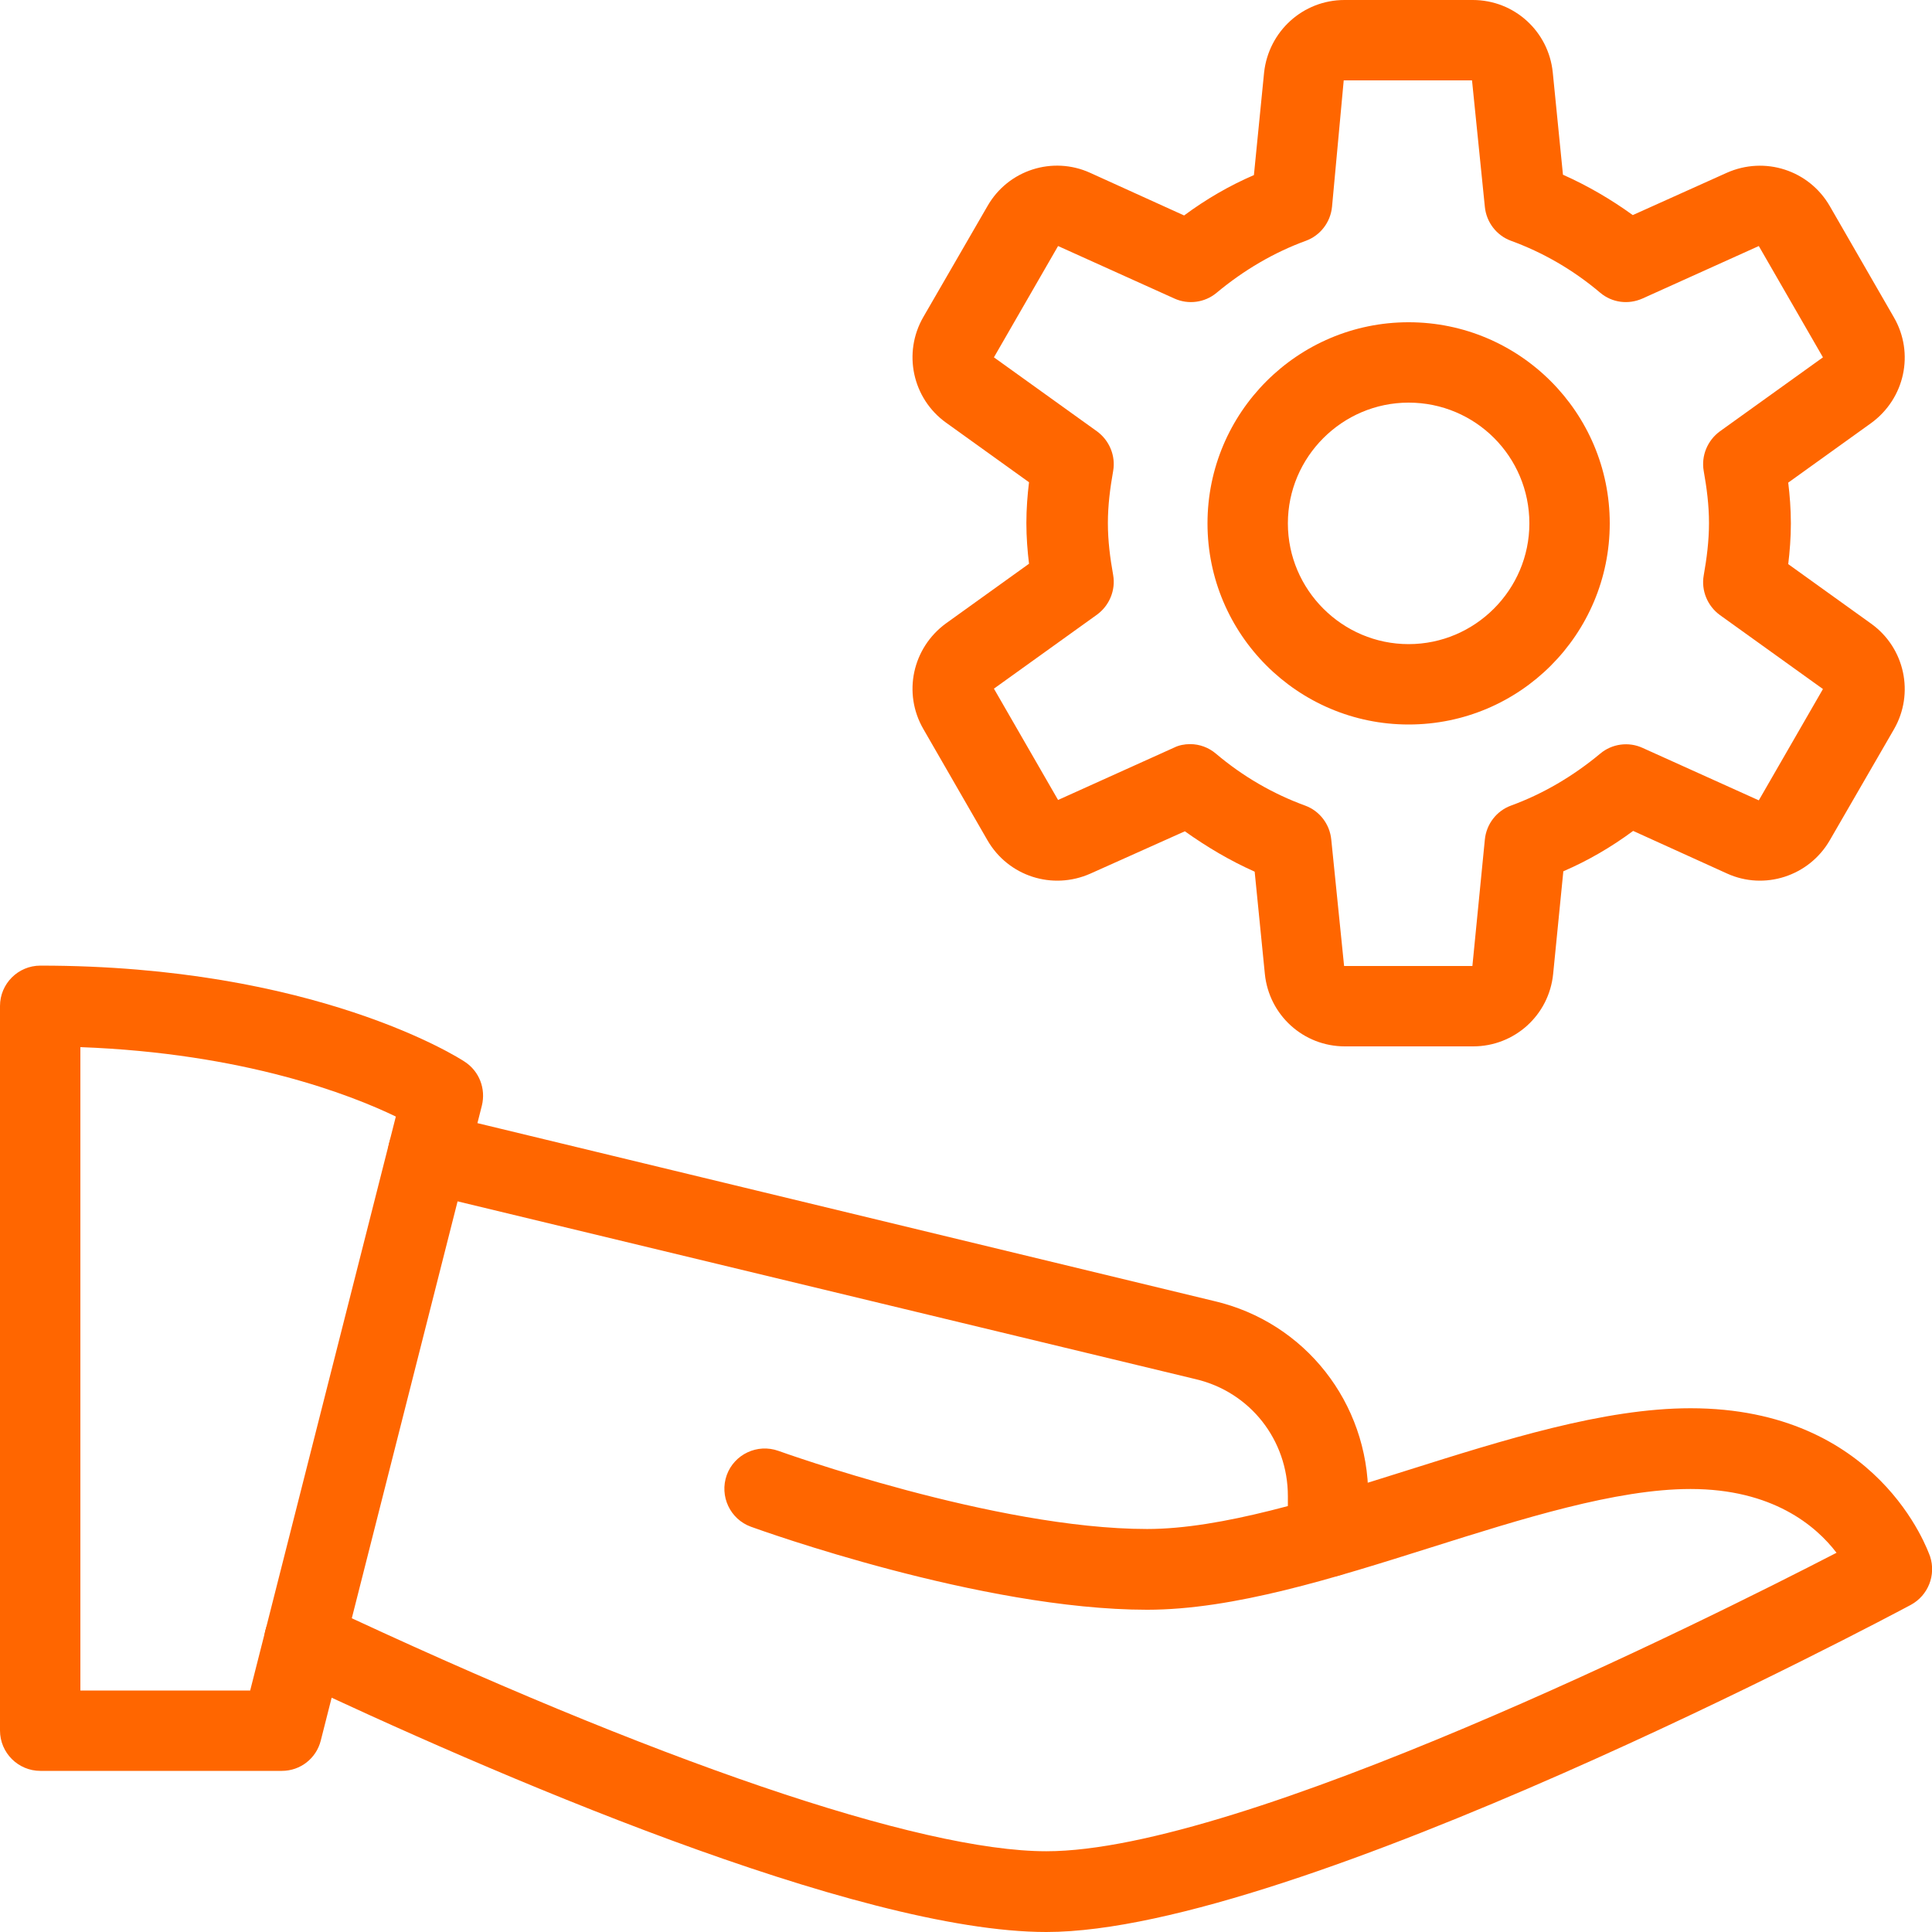 <?xml version="1.0" encoding="UTF-8"?>
<!-- Generator: Adobe Illustrator 28.0.0, SVG Export Plug-In . SVG Version: 6.00 Build 0)  -->
<svg xmlns="http://www.w3.org/2000/svg" xmlns:xlink="http://www.w3.org/1999/xlink" version="1.1" id="Layer_1" x="0px" y="0px" viewBox="0 0 512 512" style="enable-background:new 0 0 512 512;" xml:space="preserve">
<style type="text/css">
	.st0{fill:#FF6600;}
</style>
<g>
	<path class="st0" d="M74.7,469.3h-64c-5.9,0-10.7-4.8-10.7-10.7v-192c0-5.9,4.8-10.7,10.7-10.7c72.6,0,110.9,24.4,112.5,25.5   c3.8,2.5,5.6,7.1,4.5,11.6L85,461.3C83.8,466,79.6,469.3,74.7,469.3z M21.3,448h45l38.6-152.1c-12-5.8-40.3-16.8-83.6-18.4   L21.3,448z"></path>
</g>
<g>
	<path class="st0" d="M277.3,512c-50.3,0-147.7-42.3-201.2-67.6c-5.3-2.5-7.6-8.9-5.1-14.2c2.5-5.3,8.9-7.6,14.2-5.1   c88.4,41.6,158.5,65.5,192.1,65.5c51.9,0,174.2-60.9,209.4-79.1c-5.5-7.2-17-16.9-38.7-16.9c-19.7,0-44.7,7.9-68.8,15.5   c-25.7,8.1-52.2,16.5-75.2,16.5c-44,0-102.5-21.1-105-22c-5.5-2-8.4-8.1-6.4-13.7c2-5.5,8.1-8.4,13.7-6.4   c0.6,0.2,57.4,20.7,97.7,20.7c19.7,0,44.7-7.9,68.8-15.5c25.7-8.1,52.2-16.5,75.2-16.5c49.8,0,62.9,37.7,63.5,39.3   c1.6,4.9-0.5,10.3-5.1,12.8C499.7,428.9,343.3,512,277.3,512z"></path>
</g>
<g>
	<path class="st0" d="M352,417.9c-5.9,0-10.7-4.8-10.7-10.7v-10.7c0-14.9-10-27.6-24.4-31L111,315.9c-5.7-1.4-9.3-7.1-7.9-12.9   c1.4-5.7,7.1-9.3,12.9-7.9l205.8,49.7c24,5.6,40.8,26.9,40.8,51.8v10.7C362.7,413.1,357.9,417.9,352,417.9L352,417.9z"></path>
</g>
<g>
	<g>
		<path class="st0" d="M373.3,192c-29.4,0-53.3-23.9-53.3-53.3s23.9-53.3,53.3-53.3s53.3,23.9,53.3,53.3S402.8,192,373.3,192z     M373.3,106.7c-17.6,0-32,14.4-32,32c0,17.6,14.4,32,32,32s32-14.4,32-32C405.3,121,391,106.7,373.3,106.7z"></path>
	</g>
	<g>
		<path class="st0" d="M390.4,277.3h-34c-11,0-20.1-8.3-21.2-19.2l-2.7-27.1c-6.5-2.9-12.6-6.5-18.5-10.7L289,231.5    c-10.1,4.5-21.8,0.7-27.3-8.8l-17-29.5c-5.5-9.5-2.9-21.5,6-28l22-15.8c-0.4-3.3-0.7-7-0.7-10.8s0.3-7.5,0.7-10.8l-22-15.8    c-8.9-6.4-11.5-18.5-6-28l17-29.4c5.5-9.6,17.3-13.3,27.2-8.8l24.9,11.3c5.8-4.3,12-7.9,18.5-10.7l2.7-27.2    C336.2,8.3,345.3,0,356.3,0h34c11,0,20.1,8.3,21.2,19.2l2.7,27.1c6.5,2.9,12.7,6.5,18.5,10.7l24.9-11.2    c10.1-4.5,21.8-0.7,27.3,8.8l17,29.5c5.5,9.5,2.9,21.5-6,28l-22,15.8c0.4,3.3,0.7,7,0.7,10.8s-0.3,7.5-0.7,10.8l22,15.8    c8.9,6.4,11.5,18.5,6,28l-17,29.4c-5.5,9.5-17.3,13.3-27.2,8.8l-24.9-11.3c-5.8,4.3-12,7.9-18.5,10.7l-2.7,27.2    C410.5,269.1,401.3,277.3,390.4,277.3L390.4,277.3z M315.4,197.2c2.5,0,4.9,0.9,6.8,2.5c7.2,6.1,15.2,10.7,23.7,13.8    c3.8,1.4,6.5,4.9,6.9,9l3.4,33.5h34l3.3-33.5c0.4-4.1,3.1-7.6,6.9-9c8.5-3.1,16.5-7.8,23.7-13.8c3.1-2.6,7.5-3.2,11.2-1.5    l30.8,13.9l17-29.5l-27.3-19.6c-3.3-2.4-5-6.5-4.3-10.5c0.8-4.5,1.4-9.1,1.4-13.9s-0.6-9.3-1.4-13.8c-0.7-4,1-8.1,4.3-10.5    l27.3-19.6l-17-29.5l-30.8,13.9c-3.8,1.7-8.1,1.1-11.2-1.5c-7.2-6.1-15.2-10.7-23.7-13.8c-3.8-1.4-6.5-4.9-6.9-9l-3.4-33.5h-34    L353,54.8c-0.4,4.1-3.1,7.6-6.9,9c-8.5,3.1-16.5,7.8-23.7,13.8c-3.1,2.6-7.5,3.2-11.2,1.5l-30.8-13.9l-17,29.5l27.3,19.6    c3.3,2.4,5,6.5,4.3,10.5c-0.8,4.5-1.4,9.1-1.4,13.8c0,4.8,0.6,9.3,1.4,13.8c0.7,4-1,8.1-4.3,10.5l-27.3,19.6l17,29.5l30.8-13.9    C312.4,197.5,313.9,197.2,315.4,197.2z"></path>
	</g>
</g>
</svg>
